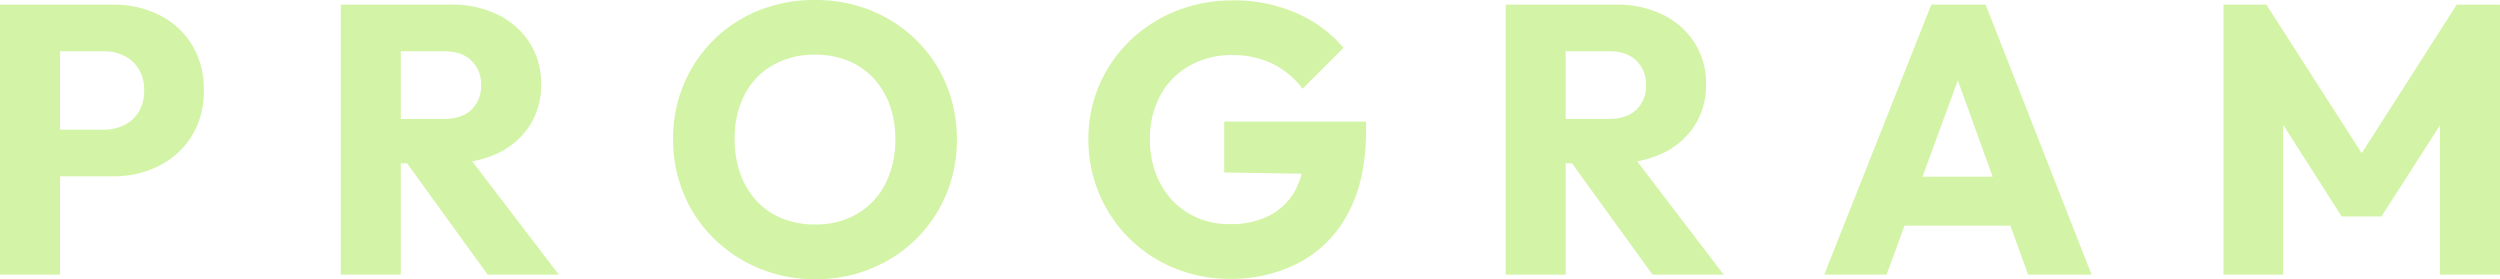 <svg xmlns="http://www.w3.org/2000/svg" width="653.7" height="73" viewBox="0 0 653.7 73">
  <path id="パス_10473" data-name="パス 10473" d="M-314.8-25.7V-37.9h15.2a11.683,11.683,0,0,0,5.3-1.2,9.163,9.163,0,0,0,3.8-3.5,10.578,10.578,0,0,0,1.4-5.6,10.377,10.377,0,0,0-1.4-5.5,9.163,9.163,0,0,0-3.8-3.5,11.683,11.683,0,0,0-5.3-1.2h-15.2V-70.6h17.5a26.679,26.679,0,0,1,12.1,2.7,20.879,20.879,0,0,1,8.55,7.75A22.116,22.116,0,0,1-273.5-48.2a22.116,22.116,0,0,1-3.15,11.95,21.229,21.229,0,0,1-8.55,7.8,26.277,26.277,0,0,1-12.1,2.75ZM-326.8,0V-70.6h15.7V0Zm101.1-29.1V-40.7h14.9q4.7,0,7.25-2.4A8.5,8.5,0,0,0-201-49.6a8.541,8.541,0,0,0-2.5-6.3q-2.5-2.5-7.2-2.5h-15V-70.6h16.8a27.164,27.164,0,0,1,12.3,2.65,20.464,20.464,0,0,1,8.3,7.35,19.636,19.636,0,0,1,3,10.8,19.569,19.569,0,0,1-3,10.85,20.112,20.112,0,0,1-8.4,7.25,28.986,28.986,0,0,1-12.7,2.6ZM-237.7,0V-70.6H-222V0Zm38.4,0-22-30.4,14.4-3.9L-180.7,0Zm85.8,1.2a38.121,38.121,0,0,1-14.75-2.8A37,37,0,0,1-140.1-9.4,35.364,35.364,0,0,1-148-21.05a36.6,36.6,0,0,1-2.8-14.35A36.492,36.492,0,0,1-148-49.8a35.7,35.7,0,0,1,7.8-11.55,35.6,35.6,0,0,1,11.75-7.7A38.729,38.729,0,0,1-113.7-71.8a38.459,38.459,0,0,1,14.65,2.75,36.161,36.161,0,0,1,11.8,7.7,35.182,35.182,0,0,1,7.85,11.6A36.857,36.857,0,0,1-76.6-35.3a36.6,36.6,0,0,1-2.8,14.35,35.562,35.562,0,0,1-7.8,11.6A36.256,36.256,0,0,1-98.95-1.6,37.594,37.594,0,0,1-113.5,1.2Zm-.2-14.3a21.354,21.354,0,0,0,11.05-2.8,19,19,0,0,0,7.35-7.85A25.1,25.1,0,0,0-92.7-35.4a25.9,25.9,0,0,0-1.5-9.05,20.251,20.251,0,0,0-4.3-7,18.661,18.661,0,0,0-6.65-4.5,22.7,22.7,0,0,0-8.55-1.55,21.658,21.658,0,0,0-11.05,2.75,18.813,18.813,0,0,0-7.35,7.7,24.719,24.719,0,0,0-2.6,11.65,26.322,26.322,0,0,0,1.5,9.1,20.559,20.559,0,0,0,4.25,7.05,18.625,18.625,0,0,0,6.65,4.55A22.45,22.45,0,0,0-113.7-13.1ZM-5.3,1.1A37.334,37.334,0,0,1-19.75-1.7,36.256,36.256,0,0,1-31.5-9.45a36.226,36.226,0,0,1-7.85-11.6A36.041,36.041,0,0,1-42.2-35.4a35.151,35.151,0,0,1,2.9-14.3,35.877,35.877,0,0,1,8.05-11.55,36.913,36.913,0,0,1,12.05-7.7A39.6,39.6,0,0,1-4.4-71.7a40.423,40.423,0,0,1,16.55,3.3A33.807,33.807,0,0,1,24.5-59.3L13.8-48.6a22.152,22.152,0,0,0-8-6.6A23.809,23.809,0,0,0-4.6-57.4a22.286,22.286,0,0,0-11.1,2.75,19.536,19.536,0,0,0-7.65,7.7A23.4,23.4,0,0,0-26.1-35.4a24.039,24.039,0,0,0,2.7,11.6A19.862,19.862,0,0,0-16-16,20.694,20.694,0,0,0-5.2-13.2,21.928,21.928,0,0,0,5.35-15.55a16.082,16.082,0,0,0,6.7-6.8A22.993,22.993,0,0,0,14.4-33.2l10.4,7-31.5-.5V-40H30.4v2.3q0,12.7-4.55,21.35A30.754,30.754,0,0,1,13.25-3.3,38.055,38.055,0,0,1-5.3,1.1ZM78.9-29.1V-40.7H93.8q4.7,0,7.25-2.4a8.5,8.5,0,0,0,2.55-6.5,8.541,8.541,0,0,0-2.5-6.3q-2.5-2.5-7.2-2.5h-15V-70.6H95.7A27.164,27.164,0,0,1,108-67.95a20.464,20.464,0,0,1,8.3,7.35,19.636,19.636,0,0,1,3,10.8,19.569,19.569,0,0,1-3,10.85,20.112,20.112,0,0,1-8.4,7.25,28.986,28.986,0,0,1-12.7,2.6ZM66.9,0V-70.6H82.6V0Zm38.4,0-22-30.4,14.4-3.9L123.9,0Zm44.9,0,28-70.6h14.2L220.1,0H203.5L182.3-58.6H188L166.5,0Zm15.9-12.8V-25.6h38.5v12.8ZM254.6,0V-70.6h11.2l27.8,43.3h-5.7l27.7-43.3h11.3V0H311.2V-44.1l2.8.7L295.9-15.2H285.5l-18-28.2,2.7-.7V0Z" transform="translate(326.8 71.8)" fill="#c0ef81" opacity="0.707"/>
</svg>
